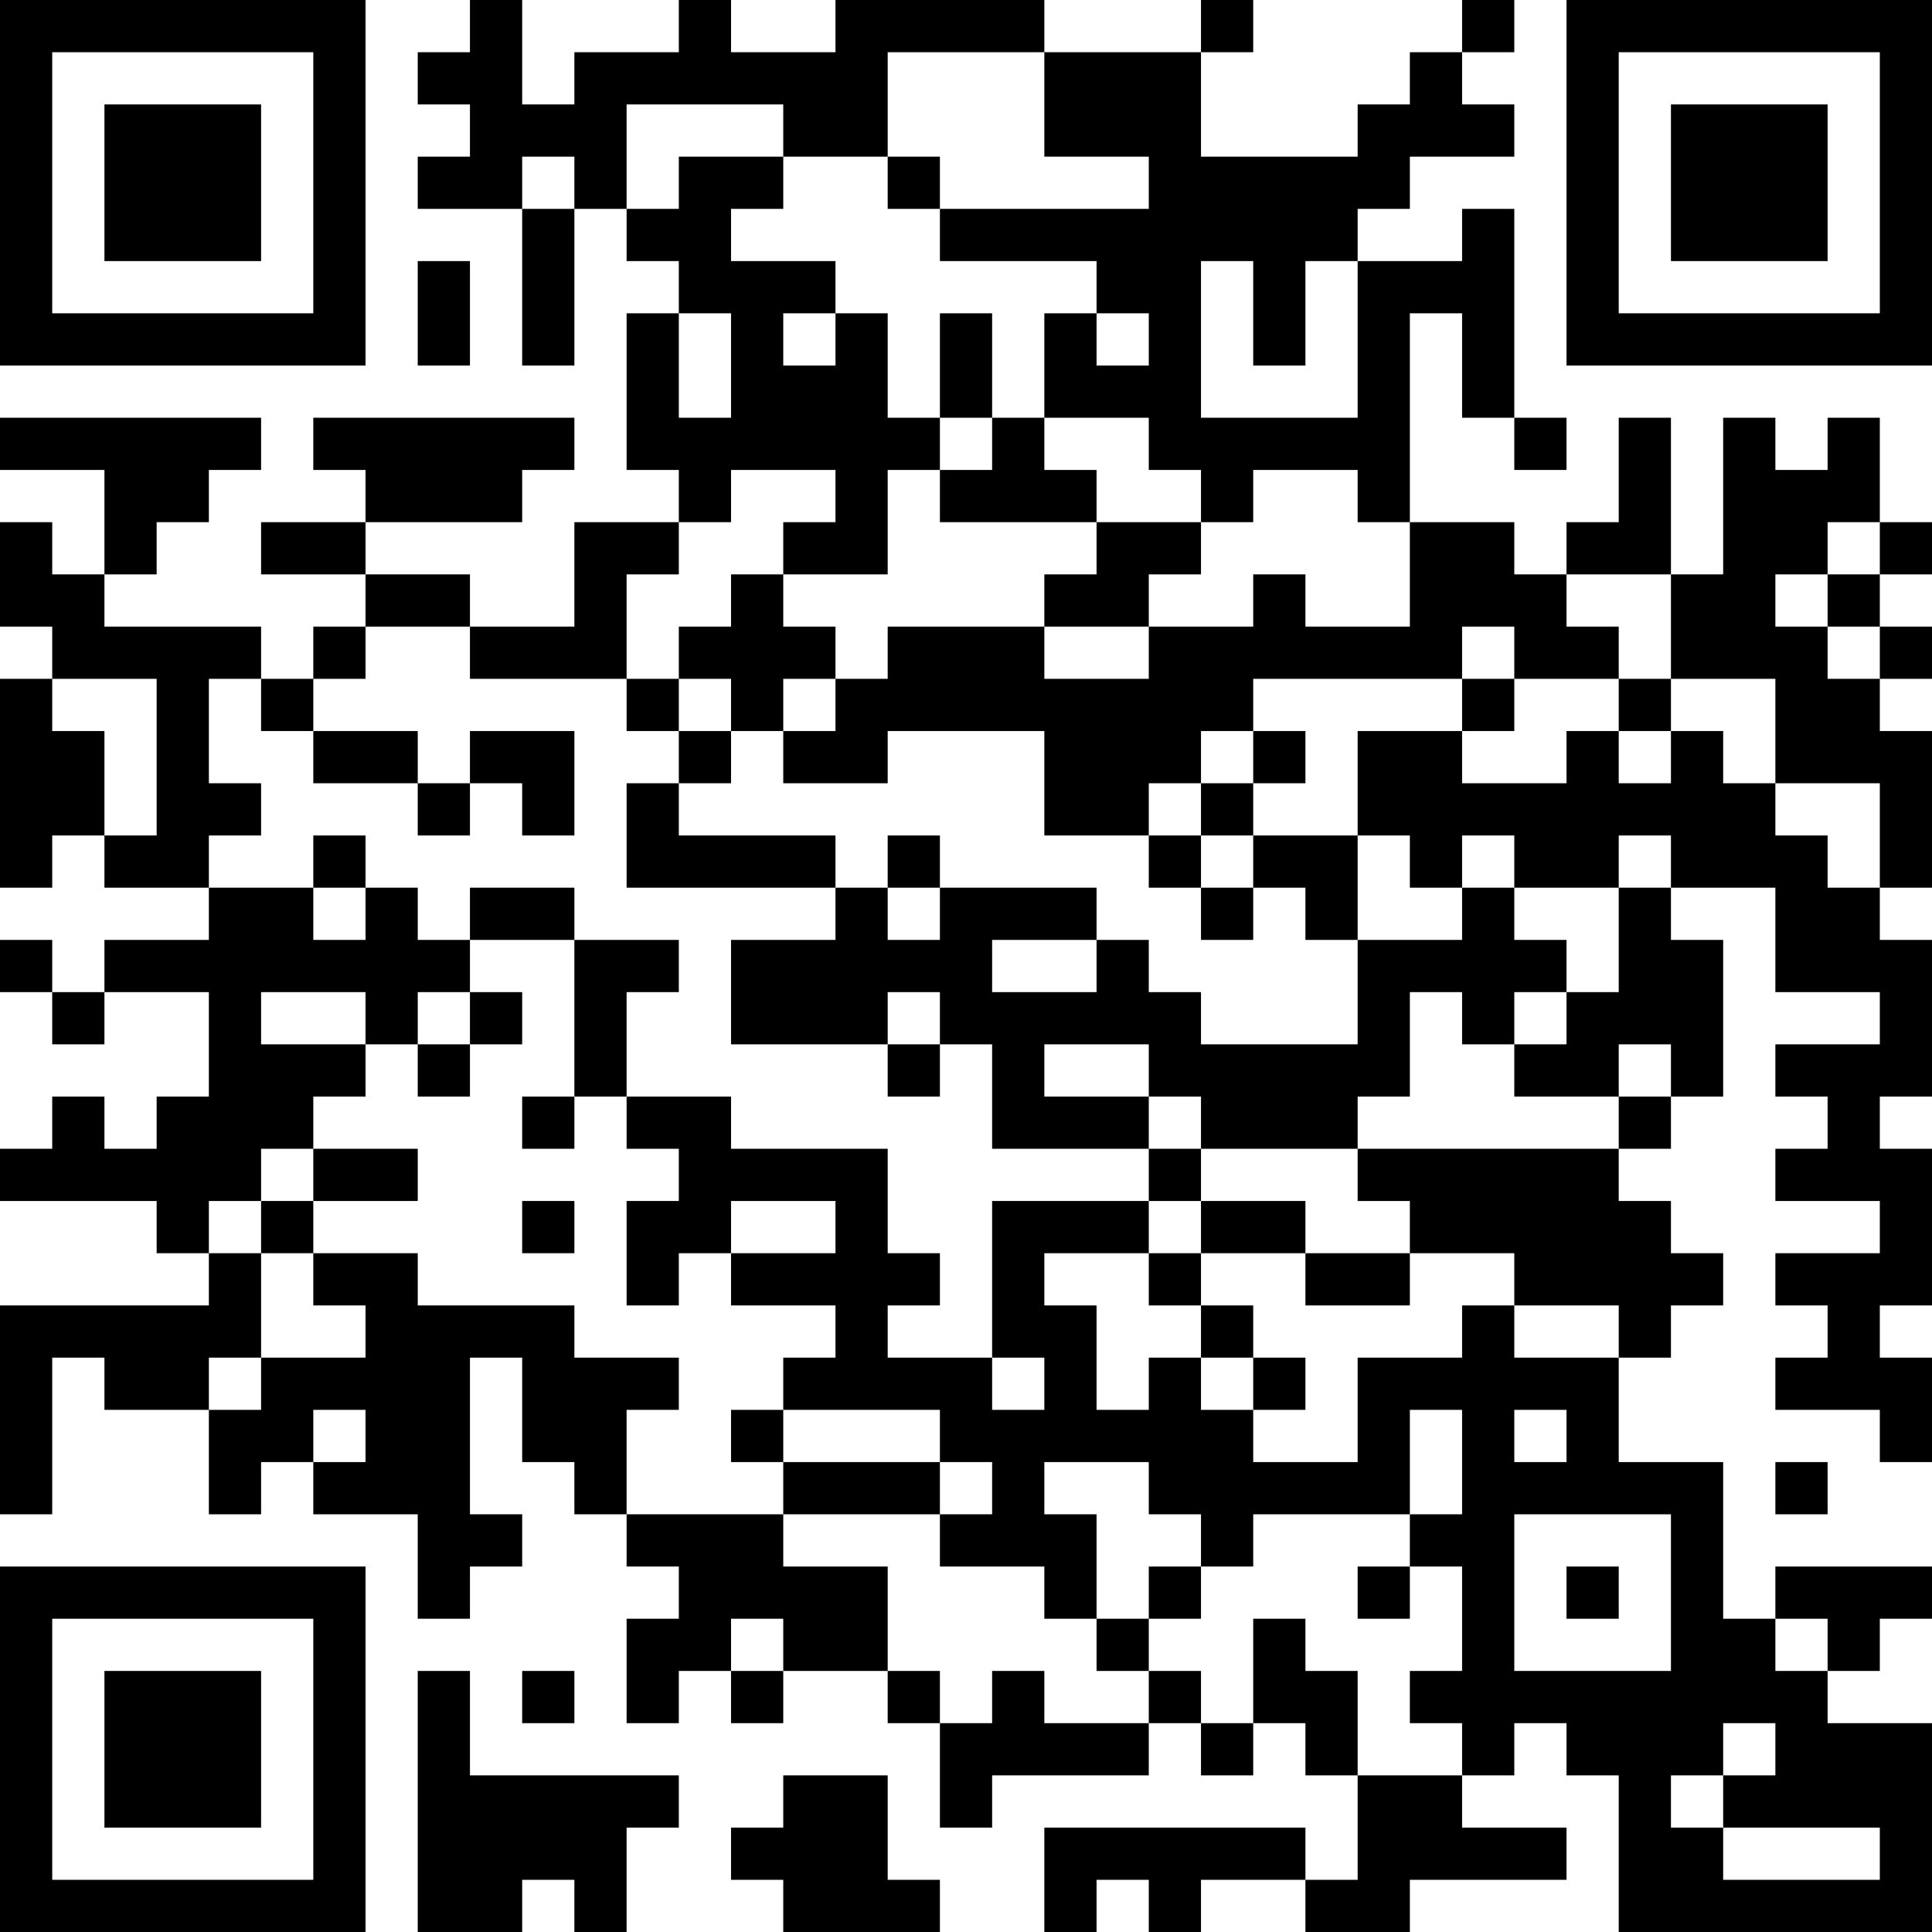 <?xml version="1.0" encoding="UTF-8"?>
<svg xmlns="http://www.w3.org/2000/svg" version="1.1" width="400" height="400" viewBox="0 0 400 400"><rect x="0" y="0" width="400" height="400" fill="#ffffff"/><g transform="scale(10.811)"><g transform="translate(0,0)"><path fill-rule="evenodd" d="M9 0L9 1L8 1L8 2L9 2L9 3L8 3L8 4L10 4L10 7L11 7L11 4L12 4L12 5L13 5L13 6L12 6L12 9L13 9L13 10L11 10L11 12L9 12L9 11L7 11L7 10L10 10L10 9L11 9L11 8L6 8L6 9L7 9L7 10L5 10L5 11L7 11L7 12L6 12L6 13L5 13L5 12L2 12L2 11L3 11L3 10L4 10L4 9L5 9L5 8L0 8L0 9L2 9L2 11L1 11L1 10L0 10L0 12L1 12L1 13L0 13L0 17L1 17L1 16L2 16L2 17L4 17L4 18L2 18L2 19L1 19L1 18L0 18L0 19L1 19L1 20L2 20L2 19L4 19L4 21L3 21L3 22L2 22L2 21L1 21L1 22L0 22L0 23L3 23L3 24L4 24L4 25L0 25L0 29L1 29L1 26L2 26L2 27L4 27L4 29L5 29L5 28L6 28L6 29L8 29L8 31L9 31L9 30L10 30L10 29L9 29L9 26L10 26L10 28L11 28L11 29L12 29L12 30L13 30L13 31L12 31L12 33L13 33L13 32L14 32L14 33L15 33L15 32L17 32L17 33L18 33L18 35L19 35L19 34L22 34L22 33L23 33L23 34L24 34L24 33L25 33L25 34L26 34L26 36L25 36L25 35L20 35L20 37L21 37L21 36L22 36L22 37L23 37L23 36L25 36L25 37L27 37L27 36L30 36L30 35L28 35L28 34L29 34L29 33L30 33L30 34L31 34L31 37L37 37L37 33L35 33L35 32L36 32L36 31L37 31L37 30L34 30L34 31L33 31L33 28L31 28L31 26L32 26L32 25L33 25L33 24L32 24L32 23L31 23L31 22L32 22L32 21L33 21L33 18L32 18L32 17L34 17L34 19L36 19L36 20L34 20L34 21L35 21L35 22L34 22L34 23L36 23L36 24L34 24L34 25L35 25L35 26L34 26L34 27L36 27L36 28L37 28L37 26L36 26L36 25L37 25L37 22L36 22L36 21L37 21L37 18L36 18L36 17L37 17L37 14L36 14L36 13L37 13L37 12L36 12L36 11L37 11L37 10L36 10L36 8L35 8L35 9L34 9L34 8L33 8L33 11L32 11L32 8L31 8L31 10L30 10L30 11L29 11L29 10L27 10L27 6L28 6L28 8L29 8L29 9L30 9L30 8L29 8L29 4L28 4L28 5L26 5L26 4L27 4L27 3L29 3L29 2L28 2L28 1L29 1L29 0L28 0L28 1L27 1L27 2L26 2L26 3L23 3L23 1L24 1L24 0L23 0L23 1L20 1L20 0L16 0L16 1L14 1L14 0L13 0L13 1L11 1L11 2L10 2L10 0ZM17 1L17 3L15 3L15 2L12 2L12 4L13 4L13 3L15 3L15 4L14 4L14 5L16 5L16 6L15 6L15 7L16 7L16 6L17 6L17 8L18 8L18 9L17 9L17 11L15 11L15 10L16 10L16 9L14 9L14 10L13 10L13 11L12 11L12 13L9 13L9 12L7 12L7 13L6 13L6 14L5 14L5 13L4 13L4 15L5 15L5 16L4 16L4 17L6 17L6 18L7 18L7 17L8 17L8 18L9 18L9 19L8 19L8 20L7 20L7 19L5 19L5 20L7 20L7 21L6 21L6 22L5 22L5 23L4 23L4 24L5 24L5 26L4 26L4 27L5 27L5 26L7 26L7 25L6 25L6 24L8 24L8 25L11 25L11 26L13 26L13 27L12 27L12 29L15 29L15 30L17 30L17 32L18 32L18 33L19 33L19 32L20 32L20 33L22 33L22 32L23 32L23 33L24 33L24 31L25 31L25 32L26 32L26 34L28 34L28 33L27 33L27 32L28 32L28 30L27 30L27 29L28 29L28 27L27 27L27 29L24 29L24 30L23 30L23 29L22 29L22 28L20 28L20 29L21 29L21 31L20 31L20 30L18 30L18 29L19 29L19 28L18 28L18 27L15 27L15 26L16 26L16 25L14 25L14 24L16 24L16 23L14 23L14 24L13 24L13 25L12 25L12 23L13 23L13 22L12 22L12 21L14 21L14 22L17 22L17 24L18 24L18 25L17 25L17 26L19 26L19 27L20 27L20 26L19 26L19 23L22 23L22 24L20 24L20 25L21 25L21 27L22 27L22 26L23 26L23 27L24 27L24 28L26 28L26 26L28 26L28 25L29 25L29 26L31 26L31 25L29 25L29 24L27 24L27 23L26 23L26 22L31 22L31 21L32 21L32 20L31 20L31 21L29 21L29 20L30 20L30 19L31 19L31 17L32 17L32 16L31 16L31 17L29 17L29 16L28 16L28 17L27 17L27 16L26 16L26 14L28 14L28 15L30 15L30 14L31 14L31 15L32 15L32 14L33 14L33 15L34 15L34 16L35 16L35 17L36 17L36 15L34 15L34 13L32 13L32 11L30 11L30 12L31 12L31 13L29 13L29 12L28 12L28 13L24 13L24 14L23 14L23 15L22 15L22 16L20 16L20 14L17 14L17 15L15 15L15 14L16 14L16 13L17 13L17 12L20 12L20 13L22 13L22 12L24 12L24 11L25 11L25 12L27 12L27 10L26 10L26 9L24 9L24 10L23 10L23 9L22 9L22 8L20 8L20 6L21 6L21 7L22 7L22 6L21 6L21 5L18 5L18 4L22 4L22 3L20 3L20 1ZM10 3L10 4L11 4L11 3ZM17 3L17 4L18 4L18 3ZM8 5L8 7L9 7L9 5ZM23 5L23 8L26 8L26 5L25 5L25 7L24 7L24 5ZM13 6L13 8L14 8L14 6ZM18 6L18 8L19 8L19 9L18 9L18 10L21 10L21 11L20 11L20 12L22 12L22 11L23 11L23 10L21 10L21 9L20 9L20 8L19 8L19 6ZM35 10L35 11L34 11L34 12L35 12L35 13L36 13L36 12L35 12L35 11L36 11L36 10ZM14 11L14 12L13 12L13 13L12 13L12 14L13 14L13 15L12 15L12 17L16 17L16 18L14 18L14 20L17 20L17 21L18 21L18 20L19 20L19 22L22 22L22 23L23 23L23 24L22 24L22 25L23 25L23 26L24 26L24 27L25 27L25 26L24 26L24 25L23 25L23 24L25 24L25 25L27 25L27 24L25 24L25 23L23 23L23 22L26 22L26 21L27 21L27 19L28 19L28 20L29 20L29 19L30 19L30 18L29 18L29 17L28 17L28 18L26 18L26 16L24 16L24 15L25 15L25 14L24 14L24 15L23 15L23 16L22 16L22 17L23 17L23 18L24 18L24 17L25 17L25 18L26 18L26 20L23 20L23 19L22 19L22 18L21 18L21 17L18 17L18 16L17 16L17 17L16 17L16 16L13 16L13 15L14 15L14 14L15 14L15 13L16 13L16 12L15 12L15 11ZM1 13L1 14L2 14L2 16L3 16L3 13ZM13 13L13 14L14 14L14 13ZM28 13L28 14L29 14L29 13ZM31 13L31 14L32 14L32 13ZM6 14L6 15L8 15L8 16L9 16L9 15L10 15L10 16L11 16L11 14L9 14L9 15L8 15L8 14ZM6 16L6 17L7 17L7 16ZM23 16L23 17L24 17L24 16ZM9 17L9 18L11 18L11 21L10 21L10 22L11 22L11 21L12 21L12 19L13 19L13 18L11 18L11 17ZM17 17L17 18L18 18L18 17ZM19 18L19 19L21 19L21 18ZM9 19L9 20L8 20L8 21L9 21L9 20L10 20L10 19ZM17 19L17 20L18 20L18 19ZM20 20L20 21L22 21L22 22L23 22L23 21L22 21L22 20ZM6 22L6 23L5 23L5 24L6 24L6 23L8 23L8 22ZM10 23L10 24L11 24L11 23ZM6 27L6 28L7 28L7 27ZM14 27L14 28L15 28L15 29L18 29L18 28L15 28L15 27ZM29 27L29 28L30 28L30 27ZM34 28L34 29L35 29L35 28ZM29 29L29 32L32 32L32 29ZM22 30L22 31L21 31L21 32L22 32L22 31L23 31L23 30ZM26 30L26 31L27 31L27 30ZM30 30L30 31L31 31L31 30ZM14 31L14 32L15 32L15 31ZM34 31L34 32L35 32L35 31ZM8 32L8 37L10 37L10 36L11 36L11 37L12 37L12 35L13 35L13 34L9 34L9 32ZM10 32L10 33L11 33L11 32ZM33 33L33 34L32 34L32 35L33 35L33 36L36 36L36 35L33 35L33 34L34 34L34 33ZM15 34L15 35L14 35L14 36L15 36L15 37L18 37L18 36L17 36L17 34ZM0 0L0 7L7 7L7 0ZM1 1L1 6L6 6L6 1ZM2 2L2 5L5 5L5 2ZM30 0L30 7L37 7L37 0ZM31 1L31 6L36 6L36 1ZM32 2L32 5L35 5L35 2ZM0 30L0 37L7 37L7 30ZM1 31L1 36L6 36L6 31ZM2 32L2 35L5 35L5 32Z" fill="#000000"/></g></g></svg>
